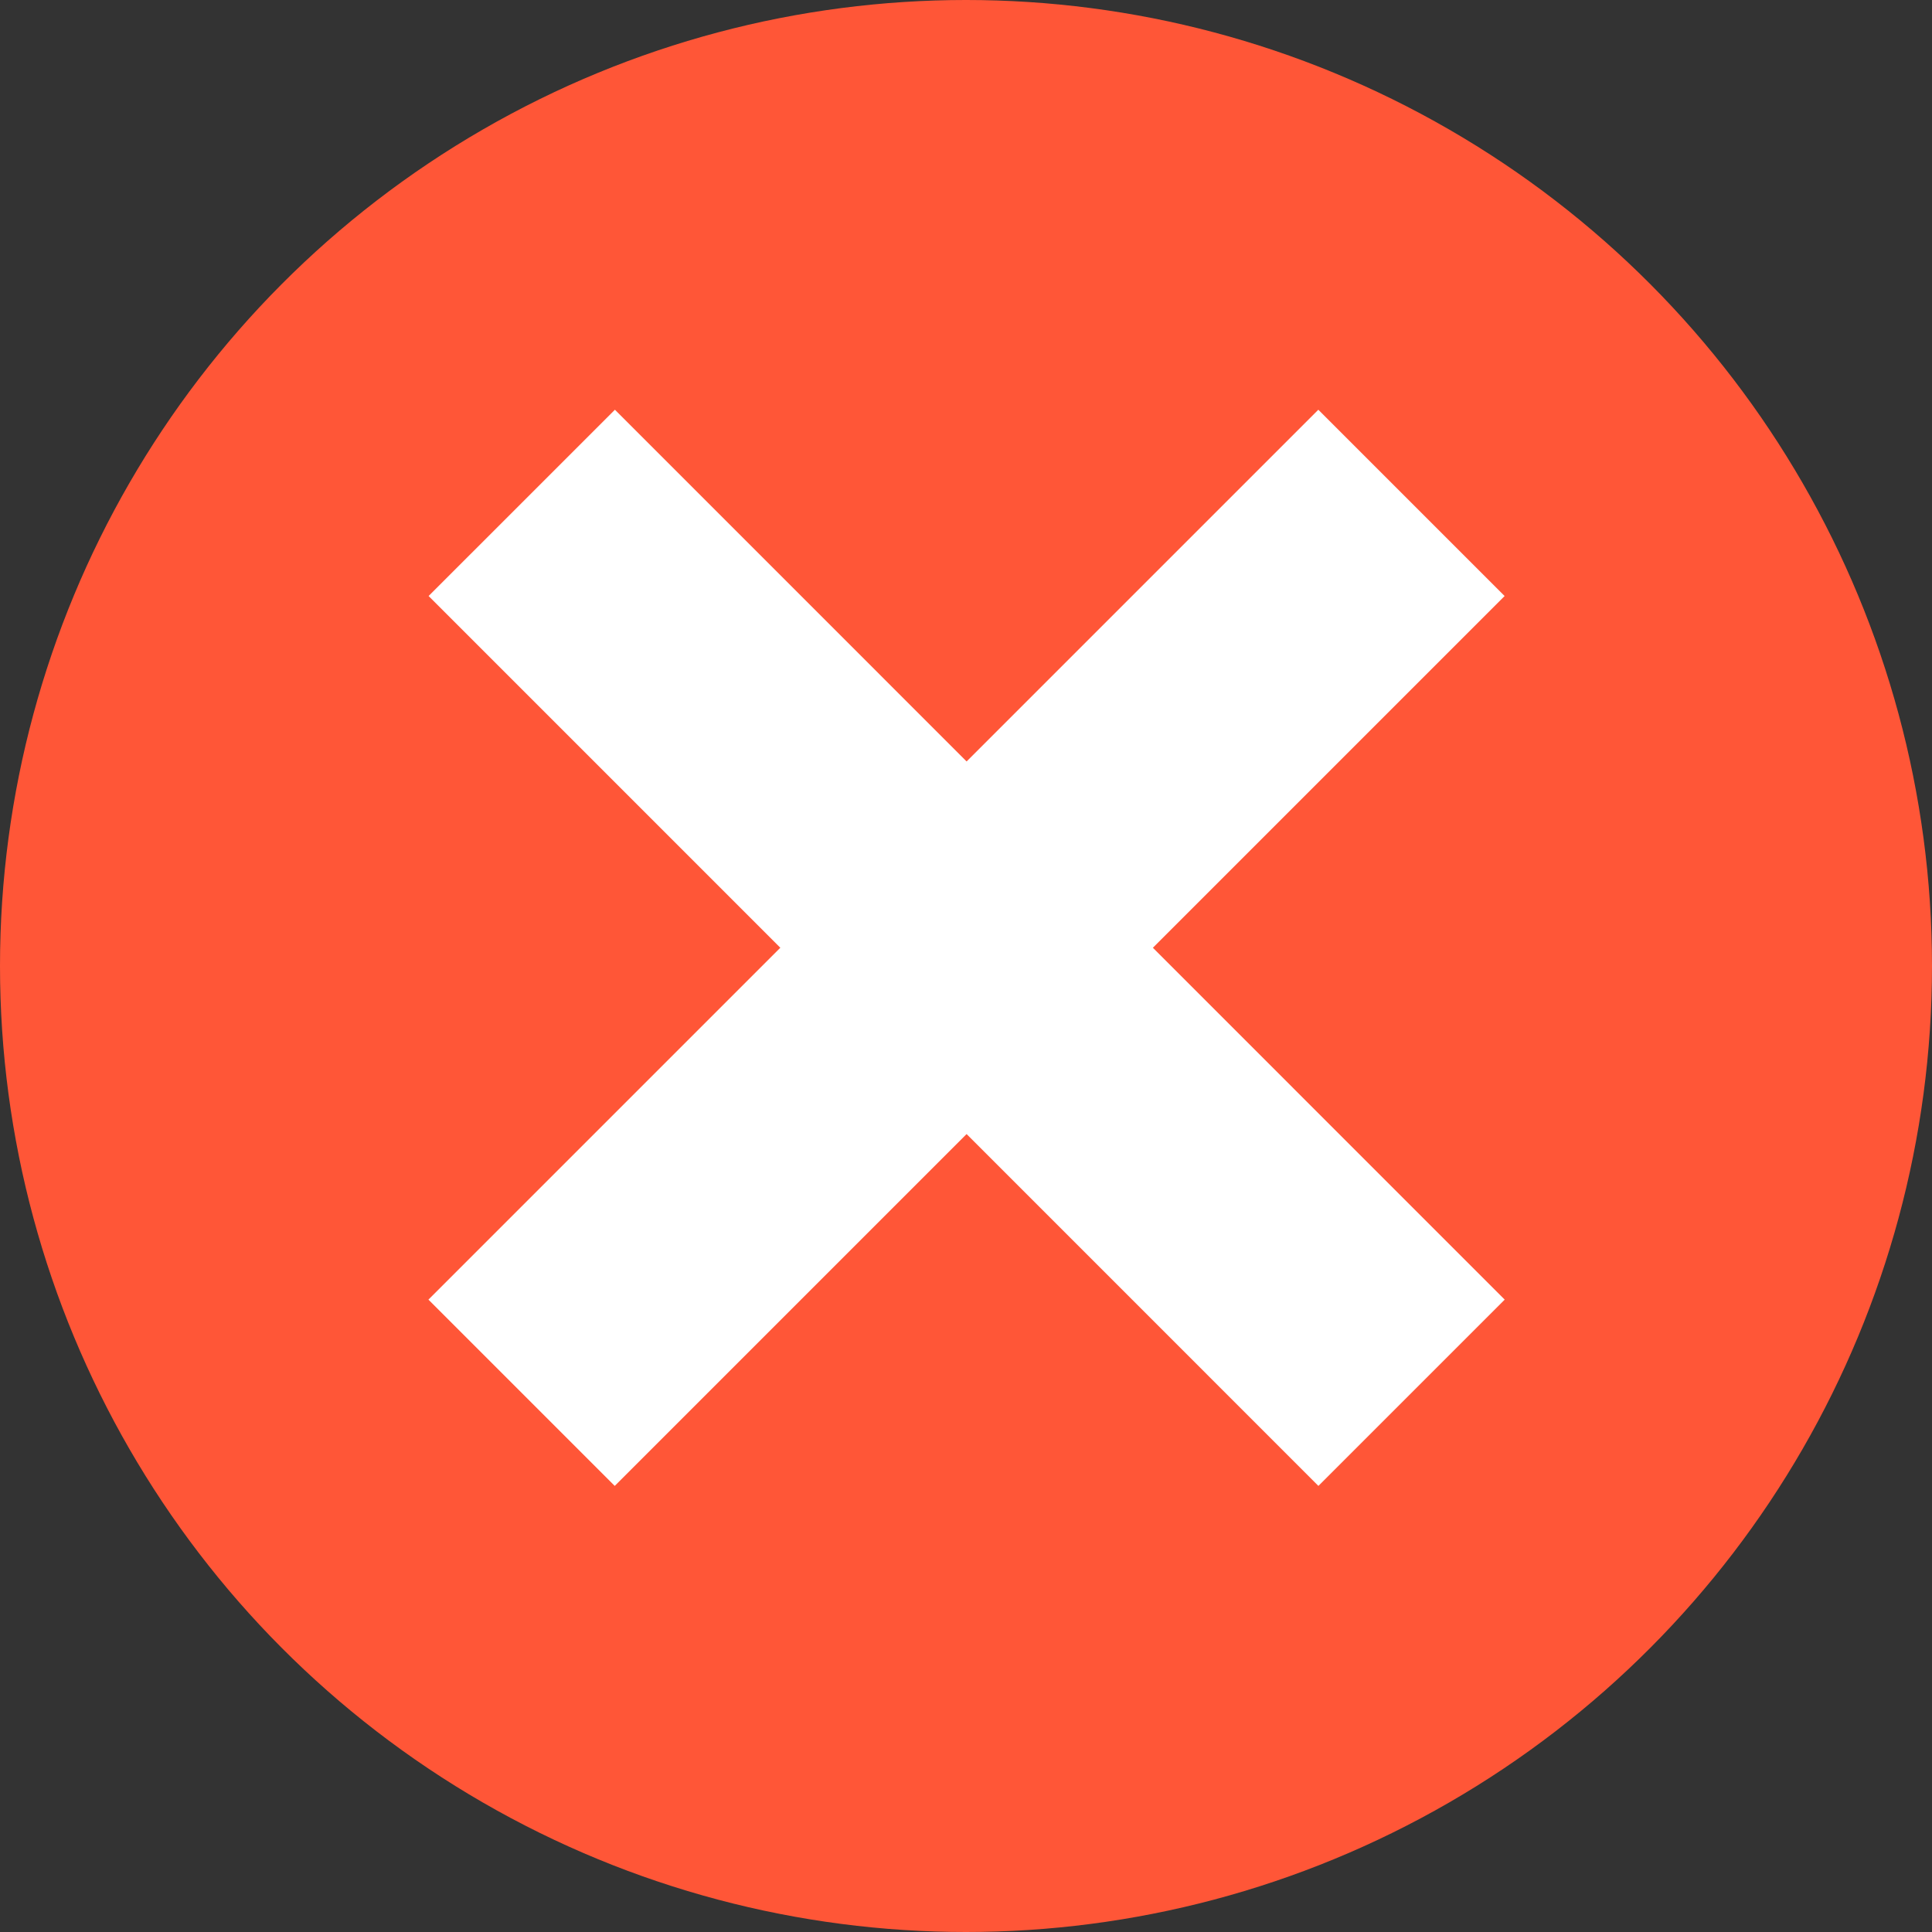 <svg width="22" height="22" viewBox="0 0 22 22" fill="none" xmlns="http://www.w3.org/2000/svg">
<rect x="0" y="0" width="22" height="22" fill="#333333" stroke="none"/>
<circle cx="11" cy="11" r="11" fill="#FF5637"/>
<path d="M7.002 6.787L15.013 14.799" stroke="white" stroke-width="3" stroke-linecap="square" stroke-linejoin="round"/>
<path d="M15.012 6.787L7 14.799" stroke="white" stroke-width="3" stroke-linecap="square" stroke-linejoin="round"/>
</svg>
